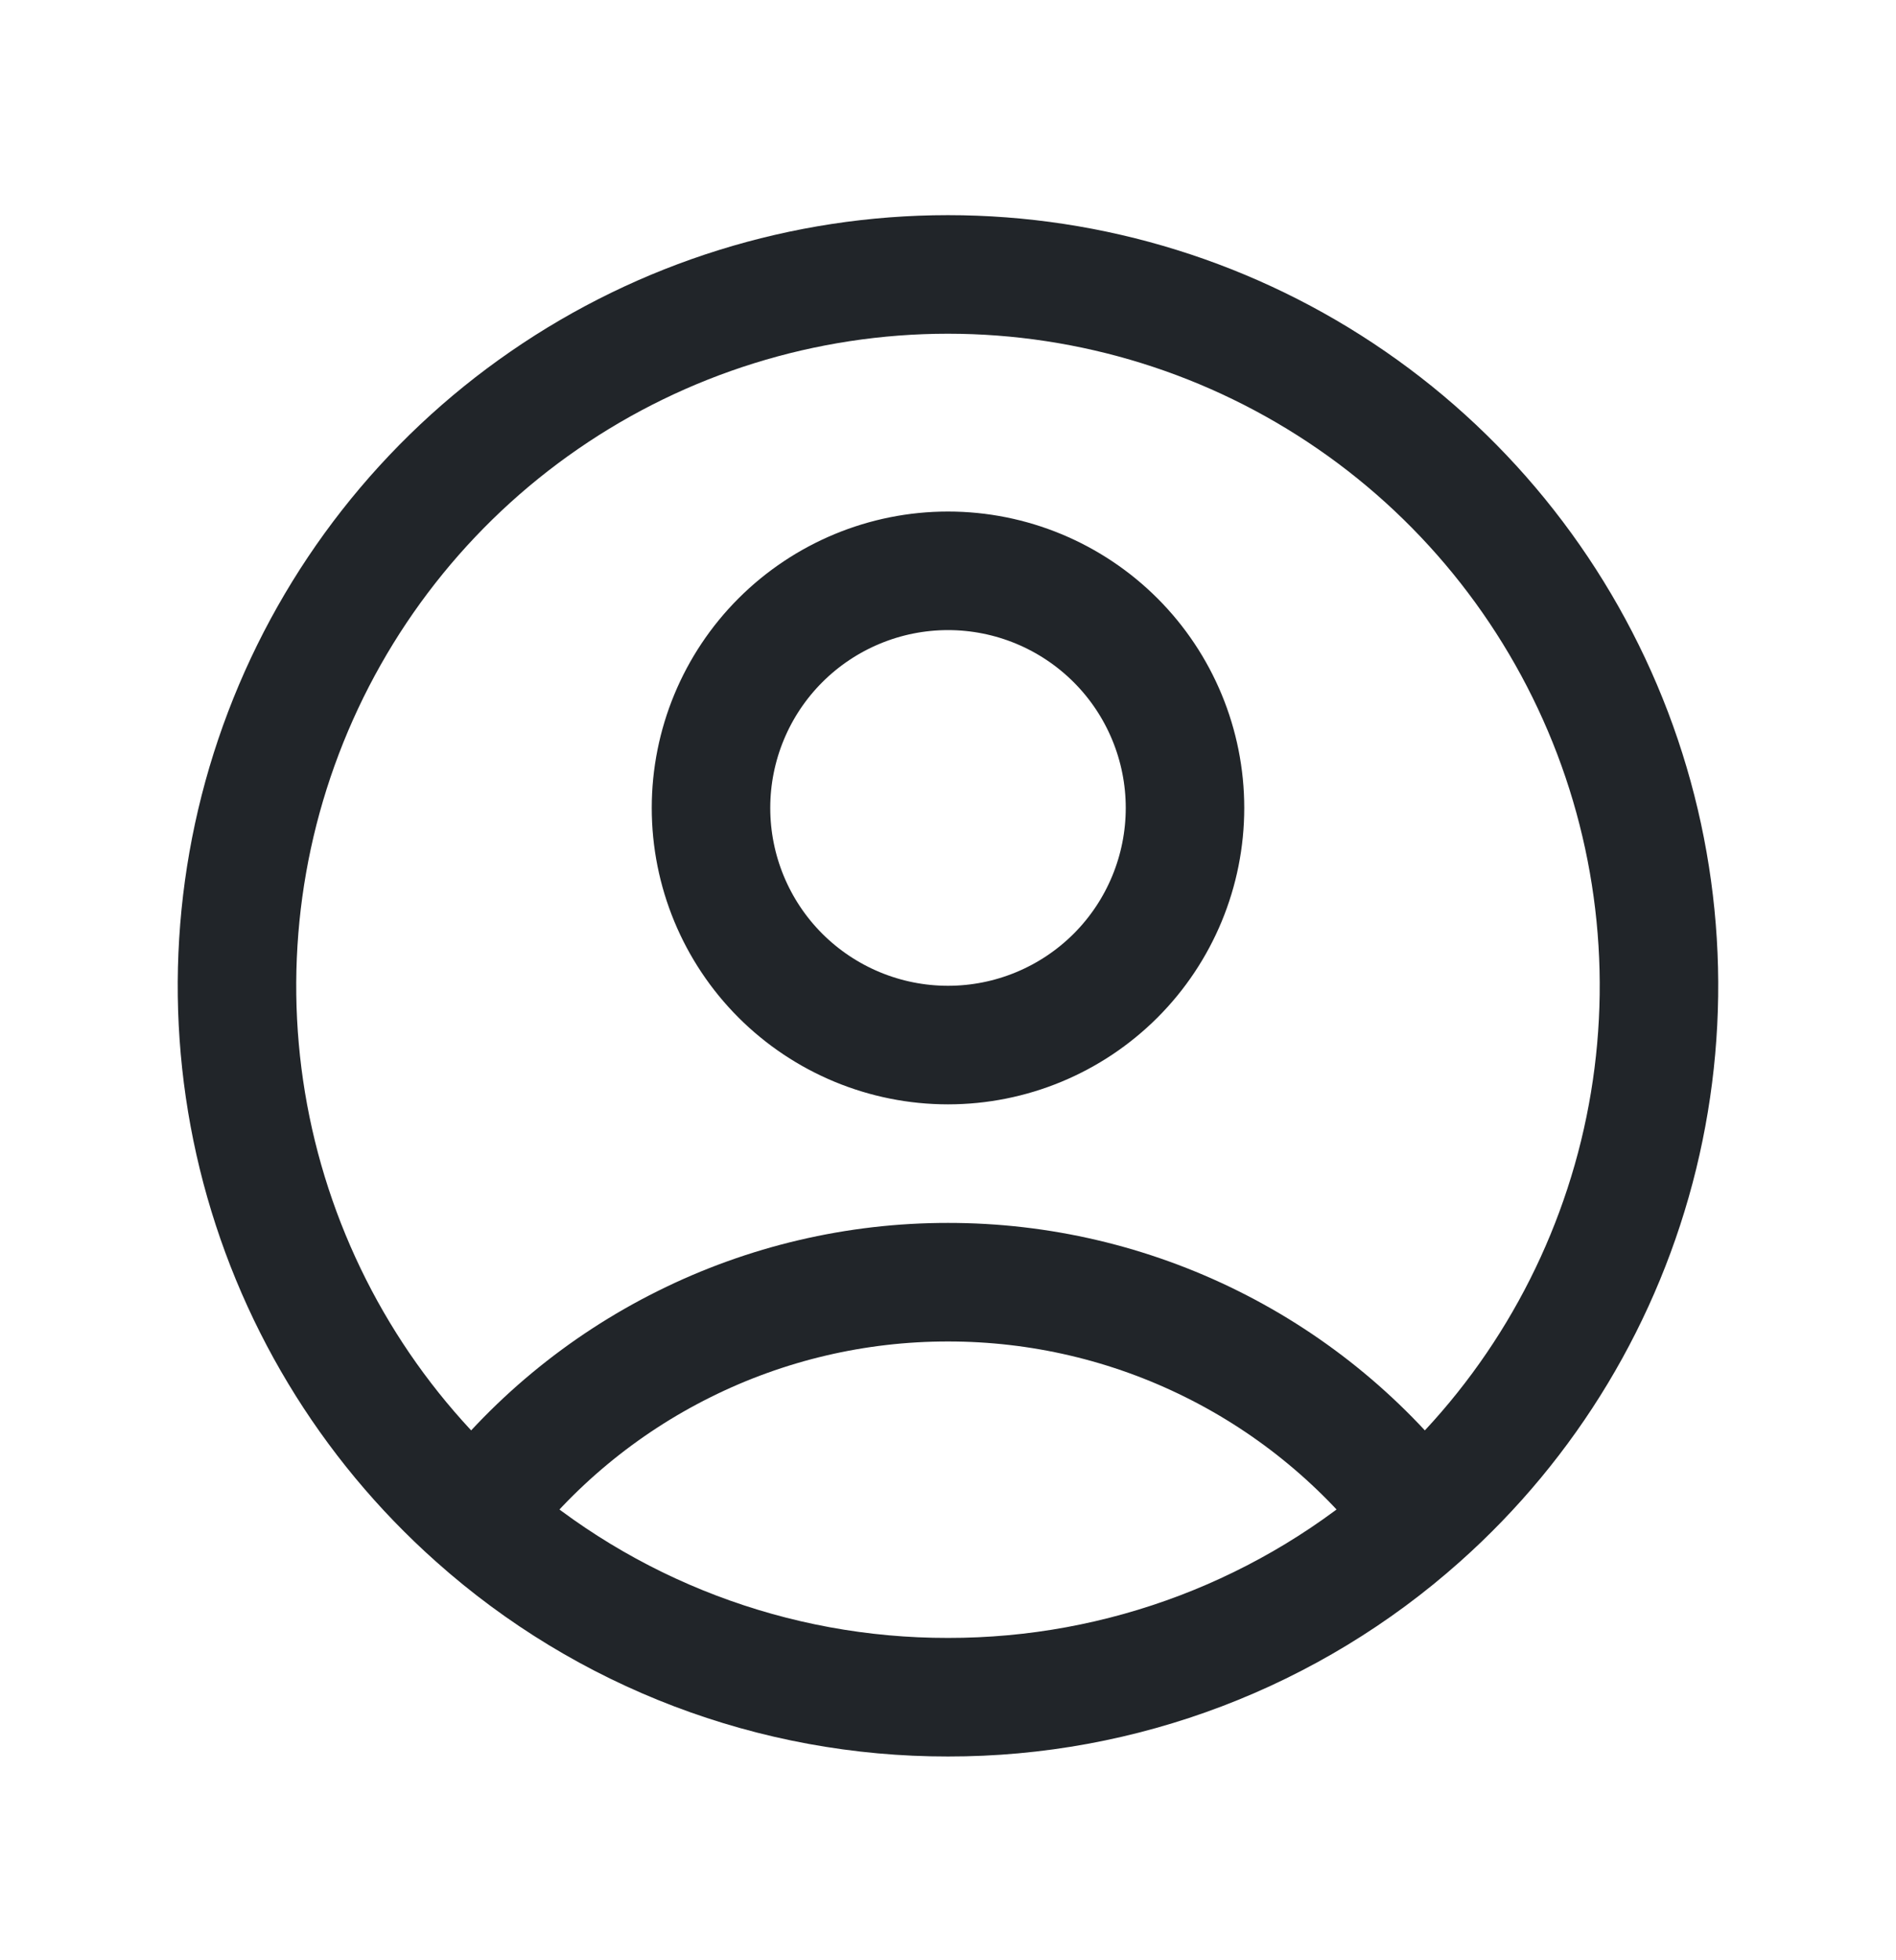 <svg width="30" height="31" viewBox="0 0 30 31" fill="none" xmlns="http://www.w3.org/2000/svg">
<path d="M22.478 23.996C21.604 22.84 20.474 21.902 19.177 21.257C17.879 20.611 16.449 20.276 15 20.277C13.551 20.276 12.121 20.611 10.824 21.257C9.526 21.902 8.396 22.84 7.523 23.996M22.478 23.996C24.182 22.48 25.384 20.482 25.927 18.266C26.469 16.051 26.326 13.723 25.515 11.591C24.703 9.459 23.264 7.623 21.386 6.329C19.508 5.034 17.281 4.34 14.999 4.34C12.719 4.34 10.491 5.034 8.613 6.329C6.735 7.623 5.296 9.459 4.485 11.591C3.674 13.723 3.53 16.051 4.072 18.266C4.615 20.482 5.818 22.48 7.523 23.996M22.478 23.996C20.42 25.831 17.757 26.844 15 26.84C12.243 26.844 9.58 25.832 7.523 23.996M18.75 12.777C18.75 13.772 18.355 14.726 17.652 15.429C16.948 16.132 15.995 16.527 15 16.527C14.006 16.527 13.052 16.132 12.348 15.429C11.645 14.726 11.25 13.772 11.25 12.777C11.25 11.783 11.645 10.829 12.348 10.126C13.052 9.423 14.006 9.027 15 9.027C15.995 9.027 16.948 9.423 17.652 10.126C18.355 10.829 18.75 11.783 18.75 12.777Z" stroke="#212529" stroke-width="1.875" stroke-linecap="round" stroke-linejoin="round"/>
</svg>

